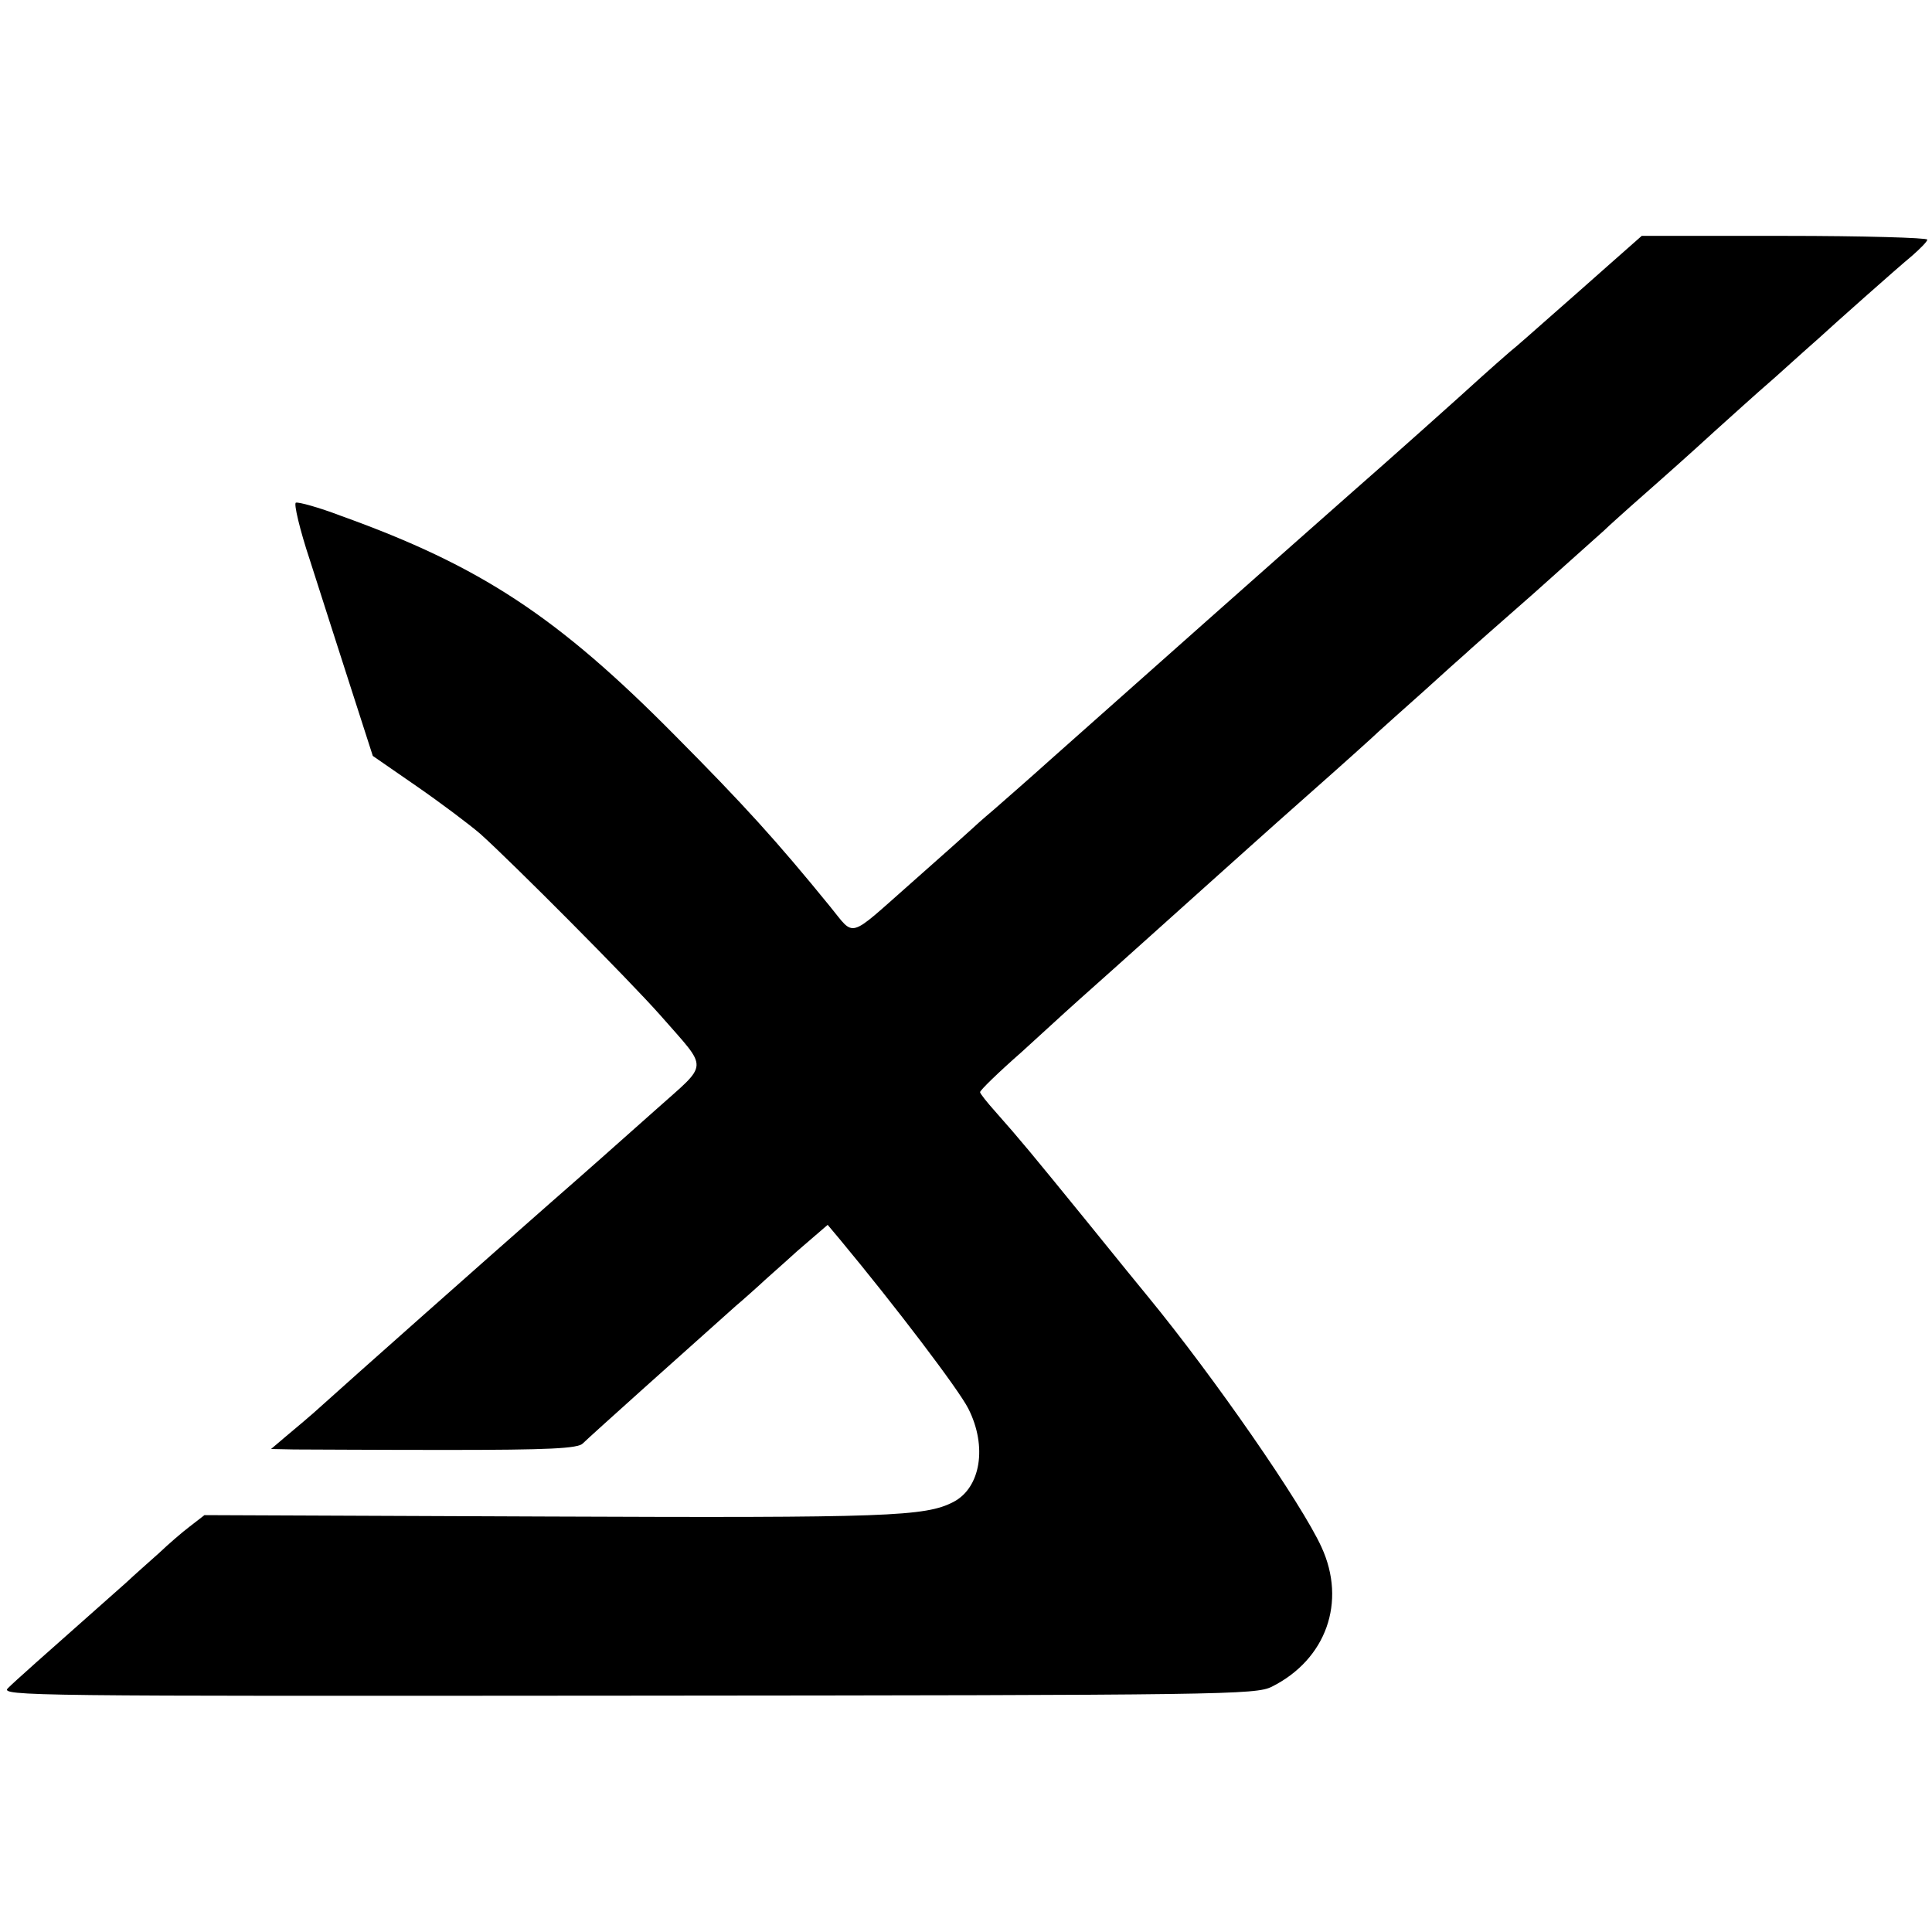 <?xml version="1.0" standalone="no"?>
<!DOCTYPE svg PUBLIC "-//W3C//DTD SVG 20010904//EN"
 "http://www.w3.org/TR/2001/REC-SVG-20010904/DTD/svg10.dtd">
<svg version="1.0" xmlns="http://www.w3.org/2000/svg"
 width="412pt" height="412pt" viewBox="0 0 412 412"
 preserveAspectRatio="xMidYMid meet">
<g transform="translate(0,412) scale(0.1,-0.1)"
fill="#000000" stroke="none">
<path d="M3433 3557 c-37 -33 -95 -84 -128 -113 -33 -29 -71 -63 -85 -74 -14
-12 -41 -36 -60 -53 -37 -34 -206 -185 -276 -246 -118 -104 -498 -441 -644
-571 -41 -37 -95 -84 -120 -106 -25 -21 -47 -41 -50 -44 -3 -3 -60 -54 -128
-114 -136 -120 -118 -115 -172 -49 -114 140 -184 217 -330 364 -251 254 -415
362 -713 469 -47 18 -91 30 -96 28 -5 -1 8 -57 30 -123 21 -66 60 -187 86
-268 l48 -149 94 -65 c52 -36 113 -82 135 -101 66 -59 317 -311 385 -388 103
-118 104 -98 -10 -200 -106 -94 -129 -115 -224 -198 -122 -107 -441 -390 -485
-430 -25 -23 -61 -53 -79 -68 l-33 -28 49 -1 c26 0 173 -1 325 -1 218 0 281 3
291 14 14 14 216 195 326 293 19 16 42 37 51 45 8 8 45 40 80 72 l65 56 26
-31 c118 -142 254 -321 274 -361 41 -81 26 -169 -32 -199 -60 -31 -139 -34
-865 -31 l-732 3 -31 -24 c-16 -12 -46 -38 -66 -57 -20 -18 -52 -46 -70 -63
-192 -170 -237 -210 -252 -225 -18 -17 48 -17 1320 -16 1279 1 1340 2 1375 19
116 58 160 181 106 298 -42 92 -228 361 -370 534 -9 11 -68 83 -130 160 -118
145 -141 173 -195 234 -18 20 -33 39 -33 42 0 4 39 42 88 85 48 44 89 81 92
84 3 3 50 45 105 94 55 49 138 124 185 166 47 42 148 133 225 201 77 68 147
131 155 139 9 8 52 47 95 85 43 39 83 75 89 80 6 6 72 64 146 129 74 66 142
127 151 135 9 9 34 31 55 50 84 74 131 116 179 160 28 25 86 78 130 116 43 39
86 77 95 85 27 25 163 146 198 175 17 15 32 30 32 34 0 4 -137 8 -304 8 l-305
0 -68 -60z"/>
</g>
</svg>
